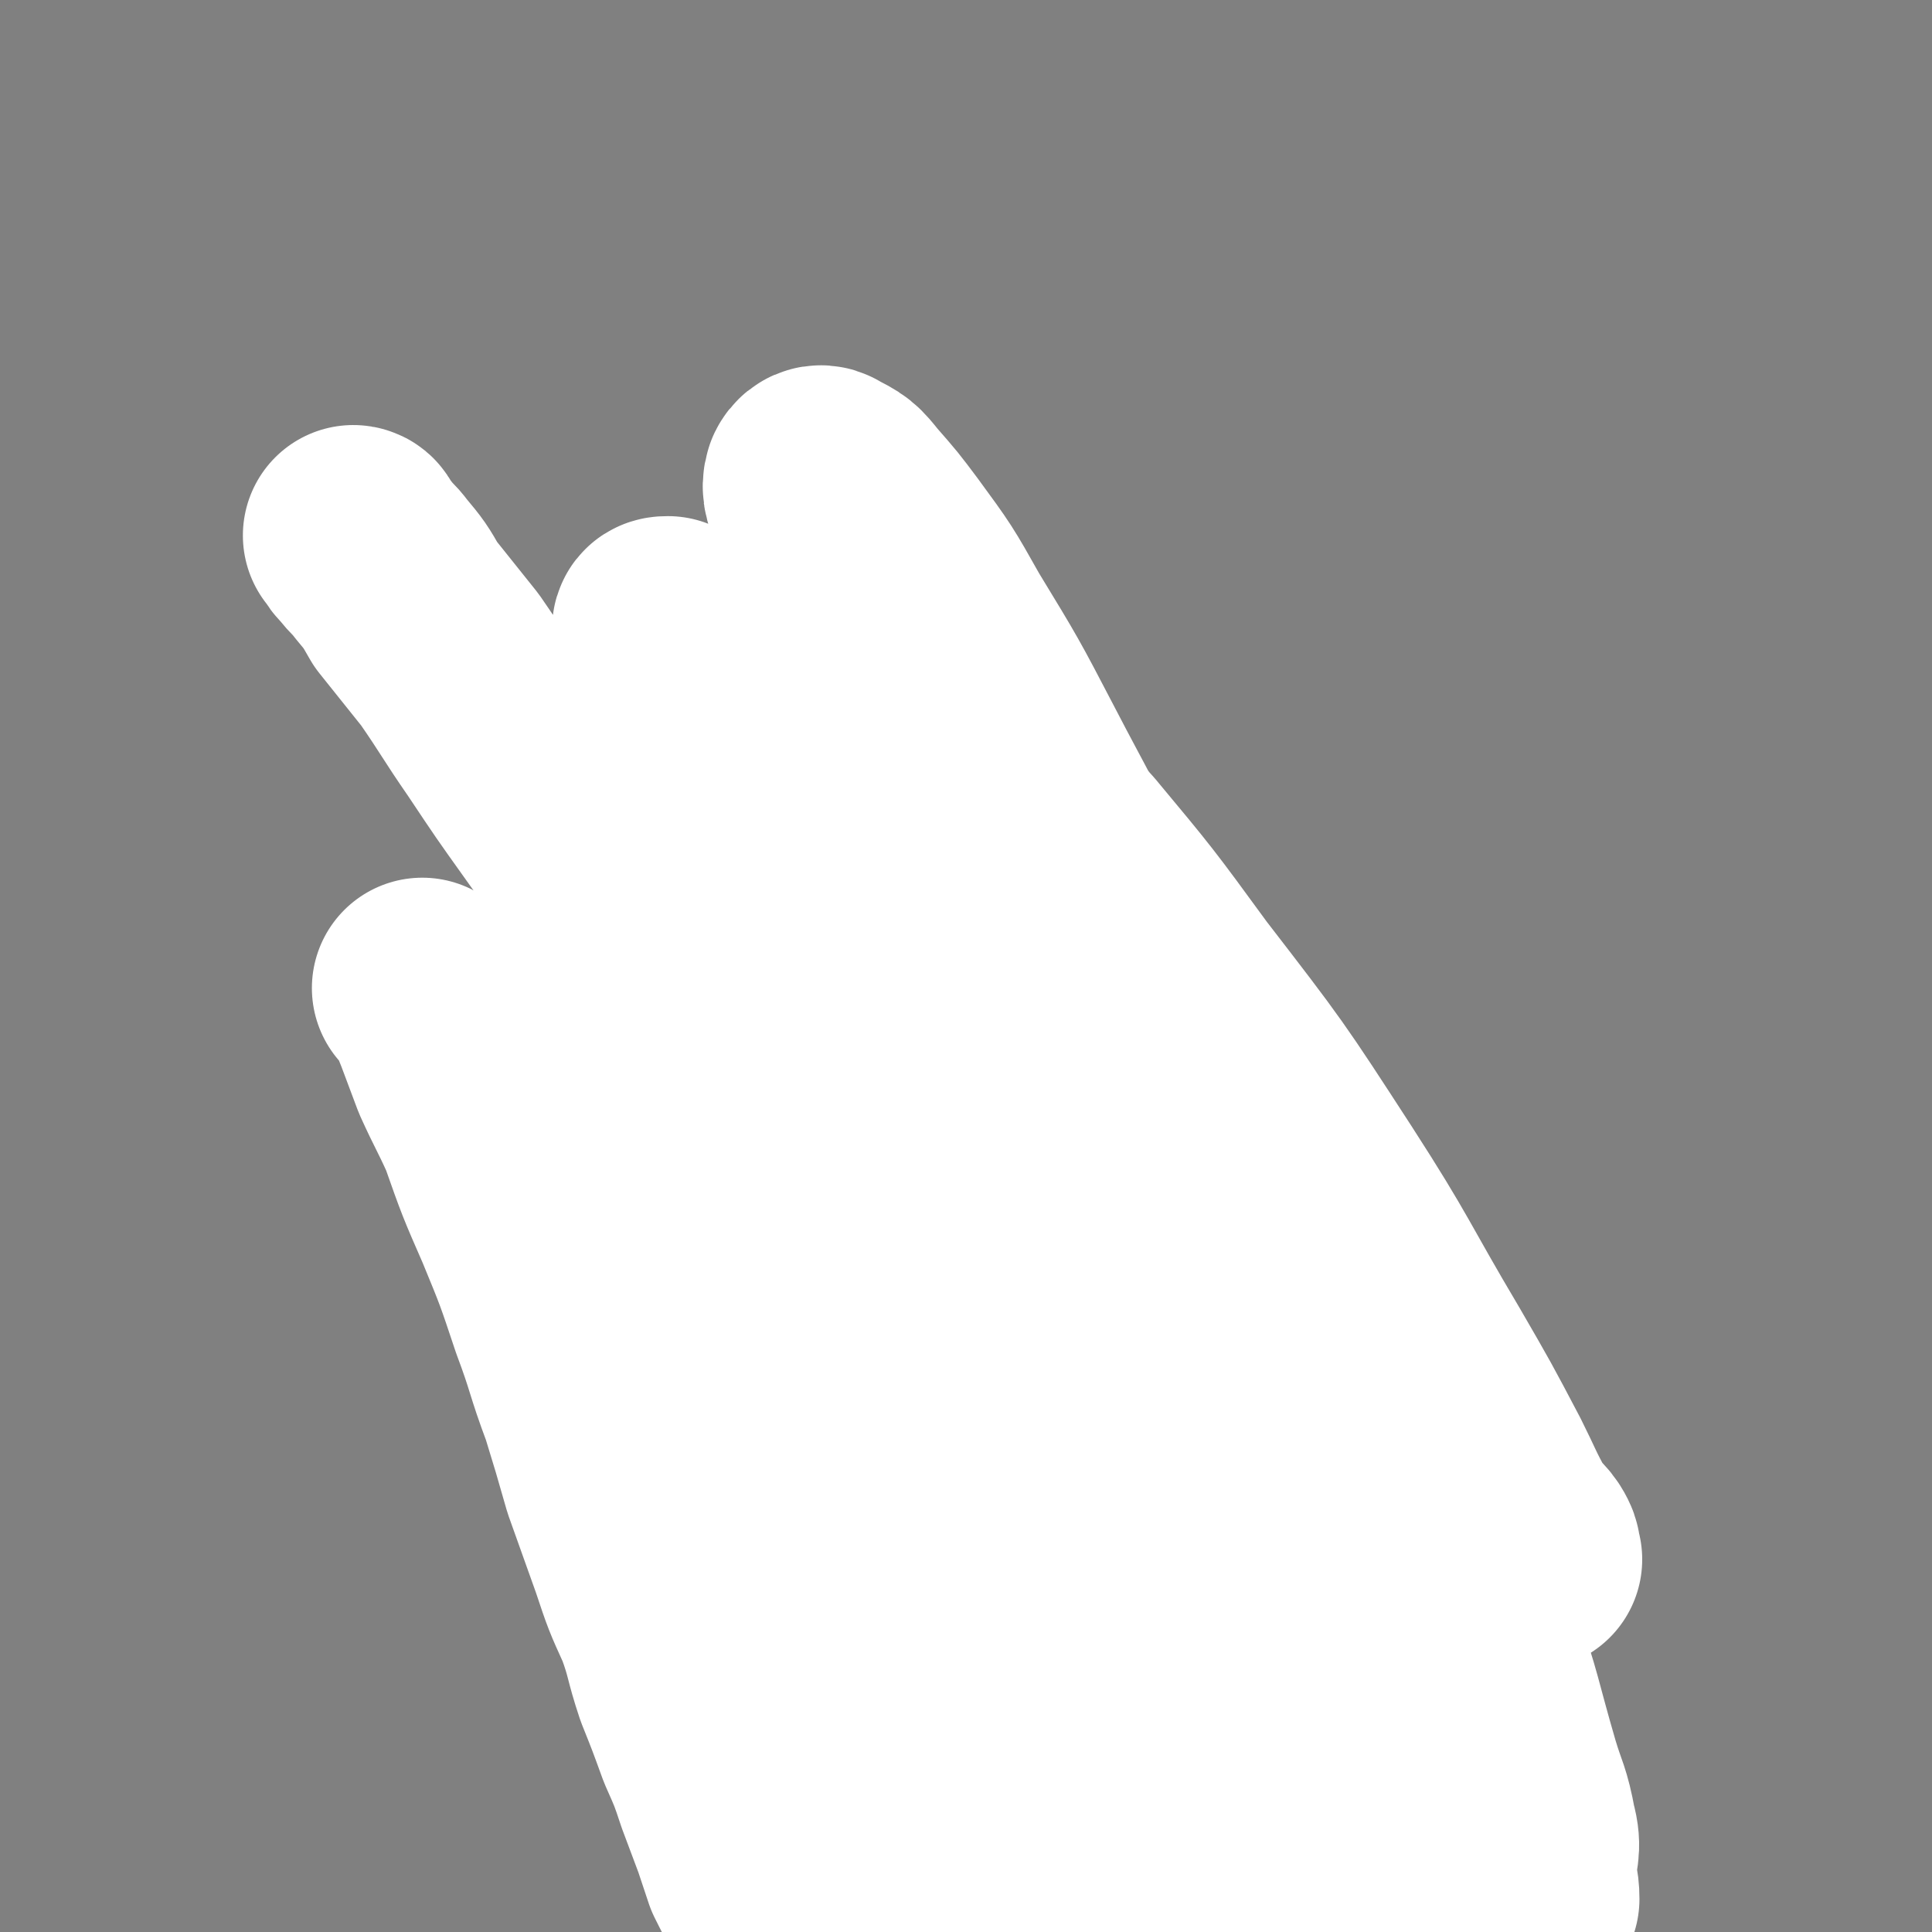 <svg viewBox='0 0 700 700' version='1.1' xmlns='http://www.w3.org/2000/svg' xmlns:xlink='http://www.w3.org/1999/xlink'><rect x="0" y="0" width="700" height="700" fill="#808080" stroke="none"/><g fill='none' stroke='#000000' stroke-width='6' stroke-linecap='round' stroke-linejoin='round'><path d='M120,234c0,0 -1,-1 -1,-1 1,0 2,1 4,1 0,0 0,0 1,0 1,0 1,-1 2,0 1,0 1,0 2,1 1,1 1,1 3,2 3,2 3,1 6,3 5,2 5,2 10,4 5,3 5,3 10,6 5,3 5,3 10,6 6,4 5,5 11,9 5,4 6,3 11,8 5,3 5,3 9,7 6,5 6,5 11,11 4,5 4,5 8,11 5,5 5,5 8,12 4,6 4,6 7,13 4,7 4,7 6,14 3,7 3,7 4,14 1,7 0,7 0,14 -1,7 -1,8 -3,15 -1,7 -1,7 -4,14 -3,6 -3,6 -7,13 -3,6 -3,6 -7,12 -4,5 -4,5 -8,11 -4,4 -4,4 -8,9 -4,3 -3,4 -7,7 -3,4 -3,3 -7,6 -3,3 -3,3 -7,5 -3,2 -3,1 -6,3 -2,1 -2,2 -5,3 -2,0 -2,0 -4,0 -1,-1 -1,0 -3,0 0,0 0,0 0,0 0,0 0,0 1,0 1,0 1,0 2,0 1,0 1,0 2,0 0,0 0,0 1,0 1,0 1,0 2,0 1,0 1,-1 2,0 0,0 -1,0 0,1 0,0 0,0 1,0 0,0 0,0 0,0 1,0 1,-1 2,0 0,0 -1,1 0,2 0,0 0,-1 1,0 0,0 -1,0 0,1 0,0 1,0 2,0 1,0 1,0 2,0 1,0 2,-1 3,0 1,0 1,1 2,2 1,0 2,0 3,0 2,-1 2,-1 4,0 2,0 2,1 4,2 3,1 3,1 5,3 3,2 3,1 6,3 4,2 4,2 7,4 5,2 5,2 9,4 5,3 5,3 11,6 6,3 6,3 12,6 7,4 7,3 14,7 8,4 8,5 15,9 8,6 8,6 16,11 7,5 7,5 15,10 8,6 8,6 16,11 7,5 7,5 14,10 6,5 6,5 13,9 5,4 5,4 11,8 4,4 4,4 8,7 5,3 5,2 10,5 5,2 5,2 9,5 5,3 5,2 10,5 7,3 7,3 14,6 6,4 6,4 13,8 6,4 6,4 13,8 6,4 6,4 12,8 4,3 3,3 7,6 3,2 3,2 5,4 1,1 2,1 2,2 -1,0 -2,0 -3,-1 0,0 0,0 0,0 0,-1 0,-1 0,-3 '/><path d='M126,226c0,0 -1,-1 -1,-1 0,0 0,1 1,1 1,0 1,0 2,0 1,0 1,-1 2,0 2,0 1,1 3,2 4,1 4,1 8,2 5,1 5,2 10,3 6,2 6,1 12,3 7,2 7,2 14,4 8,3 9,3 16,6 8,4 8,5 16,10 8,5 8,4 17,10 9,6 9,6 18,13 9,7 9,7 18,14 9,8 9,8 19,15 10,8 10,8 20,14 10,7 10,6 20,12 9,6 9,6 19,12 8,5 8,4 16,9 16,7 16,7 31,14 7,4 6,4 13,7 6,3 7,2 13,5 6,3 6,4 12,7 6,4 6,4 12,9 5,3 5,4 11,8 6,4 6,4 12,9 5,4 5,4 9,9 6,5 6,4 10,10 5,5 4,5 8,10 4,5 4,5 8,10 4,4 4,3 8,6 4,3 4,4 7,6 3,3 4,2 7,4 2,1 2,1 4,2 1,0 1,0 3,0 1,-1 1,0 2,0 0,-1 -1,-1 -1,-2 0,-1 0,-1 0,-2 0,-1 0,-1 0,-1 0,0 0,0 0,0 1,0 0,-1 0,-1 0,0 0,0 0,1 0,0 0,0 0,0 1,0 0,-1 0,-1 -1,0 -2,0 -2,1 0,1 0,1 0,3 0,3 1,3 0,5 0,5 -1,5 -2,10 0,5 1,5 0,11 0,8 0,8 -2,16 -2,9 -3,9 -5,17 -4,13 -4,13 -9,25 -6,16 -5,16 -12,32 -7,15 -7,15 -14,30 -8,14 -8,14 -17,28 -6,11 -6,11 -13,22 -6,10 -6,10 -12,19 -6,8 -5,8 -11,17 -5,6 -5,6 -10,12 -3,4 -3,4 -5,9 '/><path d='M526,700c0,0 -1,-1 -1,-1 0,0 0,0 0,0 0,1 -1,1 -2,2 -1,1 -1,2 -2,3 0,0 0,-1 0,-1 '/></g>
<g fill='none' stroke='#FFFFFF' stroke-width='80' stroke-linecap='round' stroke-linejoin='round'><path d='M129,195c0,0 -1,-1 -1,-1 0,0 1,0 1,1 1,2 1,2 3,4 3,4 3,3 6,7 5,6 5,6 9,13 8,10 8,10 16,20 9,13 9,14 18,27 10,15 10,15 20,29 10,14 10,14 19,27 10,13 10,13 19,26 9,12 8,12 16,25 8,12 7,12 15,25 8,13 9,13 16,27 8,15 7,15 14,30 7,17 7,17 13,34 6,19 6,19 12,38 5,18 5,18 10,36 4,18 4,18 6,37 3,16 3,16 4,33 1,15 1,15 1,31 -1,14 -1,14 -3,28 -1,11 -2,11 -4,22 -2,8 -1,8 -4,16 -2,8 -3,7 -5,14 -2,4 -1,5 -3,9 -1,2 -1,2 -2,4 0,1 0,2 1,2 1,-1 1,-2 3,-5 1,-3 2,-3 3,-6 2,-7 2,-7 3,-13 1,-9 2,-9 2,-19 -1,-17 -1,-18 -5,-35 -5,-23 -4,-23 -12,-45 -8,-24 -10,-23 -21,-46 -11,-22 -11,-22 -23,-44 -11,-18 -11,-18 -23,-36 -10,-15 -10,-15 -21,-30 -7,-11 -8,-11 -15,-22 -7,-10 -6,-10 -13,-20 -5,-8 -5,-9 -10,-17 -5,-8 -6,-8 -10,-15 -4,-6 -5,-6 -8,-13 -3,-6 -3,-6 -6,-12 -3,-4 -3,-4 -6,-8 -2,-4 -2,-4 -5,-8 -1,-3 -1,-3 -3,-5 -1,-1 -3,-2 -3,-2 1,1 2,2 4,5 2,4 2,4 4,9 3,8 3,8 6,16 5,11 5,10 10,21 6,17 6,17 13,33 7,17 7,17 13,35 6,16 5,16 11,32 4,13 4,13 8,27 5,14 5,14 10,28 4,12 4,12 9,23 4,11 3,11 7,23 4,10 4,10 8,21 4,9 4,9 7,18 3,8 3,8 6,16 2,6 2,6 4,12 1,2 1,2 2,4 0,0 0,0 0,-1 0,-1 0,-1 0,-2 0,-4 0,-4 0,-8 -1,-8 -1,-8 -3,-16 -2,-14 -2,-14 -4,-28 -3,-25 -3,-25 -6,-50 -3,-22 -3,-22 -7,-45 -4,-21 -4,-21 -8,-42 -3,-17 -4,-17 -6,-34 -1,-15 -1,-15 0,-30 0,-12 1,-12 3,-24 2,-9 1,-10 4,-18 3,-8 3,-8 7,-15 3,-4 4,-5 8,-6 4,-1 5,0 8,1 6,1 6,1 10,4 5,3 5,4 8,8 5,6 5,6 9,13 6,7 6,7 11,15 5,10 5,10 10,21 8,18 8,17 16,35 9,21 9,21 17,41 9,21 9,21 17,42 8,20 9,20 16,40 7,19 7,19 13,39 5,17 5,17 11,35 4,14 5,14 10,29 4,14 4,13 8,27 3,10 3,10 5,20 2,8 2,8 4,16 1,5 1,5 2,11 0,2 -1,4 -1,4 0,0 0,-3 0,-6 0,-6 0,-6 0,-13 1,-12 1,-12 1,-24 0,-27 1,-27 -1,-54 -2,-28 -2,-28 -6,-56 -5,-28 -6,-28 -13,-57 -7,-27 -6,-27 -15,-53 -9,-26 -10,-26 -21,-51 -11,-25 -10,-25 -22,-50 -11,-21 -11,-21 -23,-41 -11,-19 -11,-19 -23,-38 -11,-16 -11,-16 -22,-32 -8,-12 -8,-12 -17,-24 -7,-9 -8,-9 -15,-18 -6,-7 -6,-8 -12,-14 -3,-3 -3,-3 -6,-5 -1,0 -2,0 -2,1 2,5 2,6 5,11 6,10 6,10 13,20 14,21 14,21 28,42 16,26 17,25 32,52 16,30 15,31 30,62 13,30 14,29 26,59 11,26 10,26 20,52 7,22 7,22 14,45 6,18 6,18 12,36 5,16 6,16 11,32 5,17 4,18 8,35 4,16 4,16 7,31 2,11 2,11 4,22 1,10 1,10 2,19 0,8 -1,8 -1,16 0,6 0,6 0,11 0,1 0,3 0,3 1,-1 2,-3 2,-6 2,-7 2,-7 4,-14 2,-16 3,-16 4,-33 2,-34 3,-34 3,-68 -1,-32 -2,-32 -5,-64 -3,-29 -3,-29 -7,-58 -4,-24 -4,-24 -8,-48 -4,-18 -3,-18 -7,-36 -4,-16 -5,-16 -9,-31 -6,-19 -6,-19 -13,-38 -9,-26 -9,-26 -20,-52 -12,-27 -13,-27 -27,-54 -12,-23 -12,-23 -26,-46 -9,-16 -9,-16 -20,-31 -6,-8 -6,-8 -13,-16 -4,-5 -4,-5 -10,-8 -1,-1 -3,-1 -4,1 -1,3 0,5 2,9 5,11 6,10 13,21 18,27 19,27 37,54 24,35 25,34 47,70 22,38 20,39 40,78 16,33 17,33 32,67 10,23 10,23 20,47 7,17 7,17 13,35 4,13 3,13 6,25 2,11 2,11 4,21 2,9 2,9 4,19 1,8 1,8 3,17 1,8 1,8 4,16 3,8 2,9 6,17 3,6 4,6 8,12 3,4 2,5 6,9 3,2 3,2 7,3 2,0 2,0 4,-1 2,-2 2,-2 3,-5 0,-5 -1,-5 -1,-10 0,-7 2,-8 0,-15 -2,-11 -3,-11 -6,-21 -7,-24 -6,-24 -14,-47 -9,-24 -9,-24 -19,-48 -12,-27 -12,-27 -25,-53 -11,-24 -11,-24 -24,-48 -10,-19 -10,-19 -21,-38 -10,-16 -11,-16 -21,-32 -10,-15 -10,-15 -20,-29 -10,-13 -11,-13 -21,-26 -13,-14 -13,-14 -25,-28 '/><path d='M555,565c0,0 -1,-1 -1,-1 0,0 0,0 0,0 0,0 0,0 0,0 0,-1 1,-1 0,-3 -2,-4 -4,-4 -7,-9 -5,-9 -5,-10 -10,-20 -10,-19 -10,-19 -21,-38 -19,-32 -18,-33 -38,-64 -24,-37 -24,-37 -51,-72 -19,-26 -19,-26 -39,-50 -22,-24 -21,-24 -45,-46 -20,-18 -21,-17 -42,-34 '/></g>
</svg>